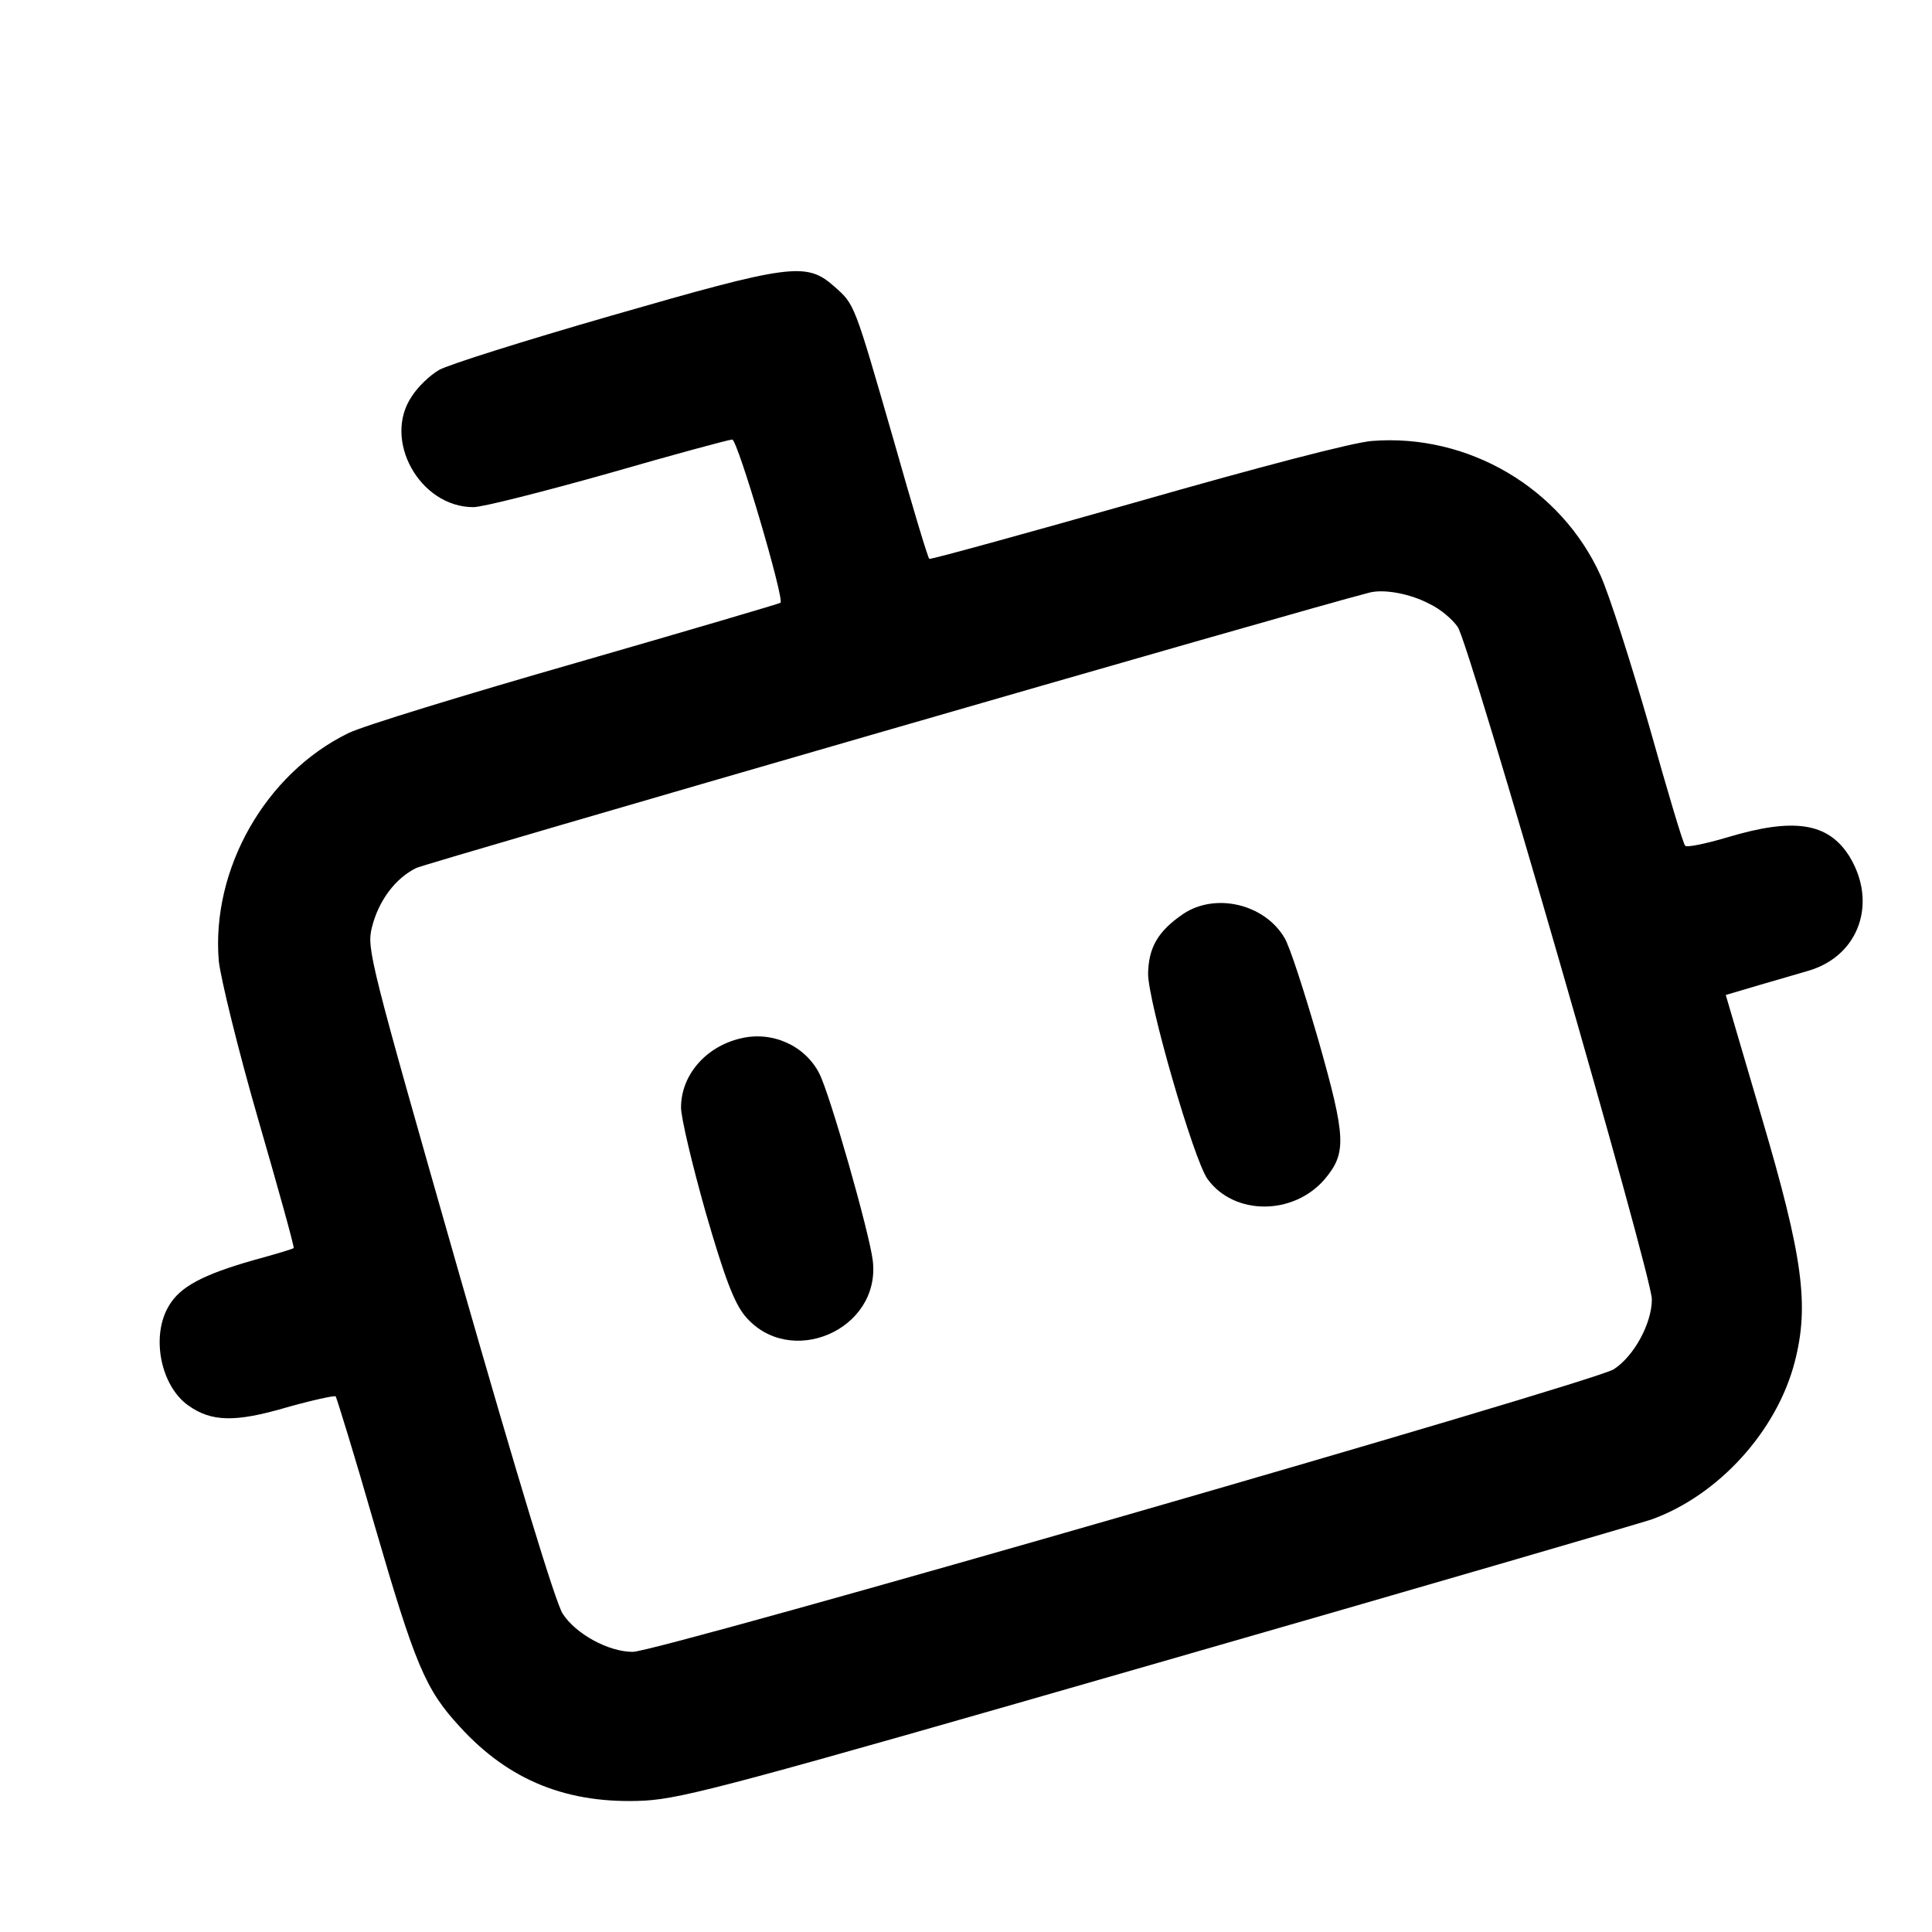 <?xml version="1.0" standalone="no"?>
<!DOCTYPE svg PUBLIC "-//W3C//DTD SVG 20010904//EN"
 "http://www.w3.org/TR/2001/REC-SVG-20010904/DTD/svg10.dtd">
<svg version="1.0" xmlns="http://www.w3.org/2000/svg"
 width="400pt" height="400pt" viewBox="0 0 400 400"
 preserveAspectRatio="xMidYMid meet">

<g transform="translate(0,400) scale(0.1,-0.1)"
fill="#000000" stroke="none">
<path d="M1264 3346 c-177 -51 -336 -101 -355 -112 -19 -11 -44 -35 -56 -54
-62 -90 16 -230 127 -230 19 0 145 32 280 70 135 39 250 70 256 70 11 0 108
-329 100 -338 -3 -2 -193 -58 -422 -124 -230 -66 -443 -131 -473 -146 -172
-84 -284 -282 -268 -472 4 -36 40 -184 82 -329 42 -145 75 -264 73 -265 -2 -2
-39 -13 -83 -25 -105 -30 -152 -55 -175 -94 -38 -62 -18 -166 40 -207 48 -34
97 -35 203 -4 53 15 99 25 102 23 2 -3 39 -122 80 -265 85 -293 106 -342 177
-419 102 -112 224 -161 383 -153 81 5 186 33 1065 286 536 154 995 288 1019
296 139 50 260 183 297 327 30 117 17 216 -69 507 l-74 252 71 21 c39 11 85
25 103 30 103 32 140 141 82 236 -44 70 -115 81 -254 39 -44 -13 -83 -21 -86
-17 -4 3 -37 114 -74 246 -38 132 -83 273 -101 313 -82 182 -275 295 -474 279
-39 -3 -234 -54 -489 -127 -233 -66 -425 -119 -427 -117 -3 2 -36 112 -73 243
-84 291 -81 283 -125 322 -57 50 -91 45 -462 -62z m1697 -597 c21 -10 46 -31
57 -47 24 -33 402 -1343 402 -1392 0 -50 -37 -118 -79 -145 -42 -27 -1978
-585 -2031 -585 -50 0 -118 37 -145 79 -15 23 -93 280 -215 706 -185 648 -191
671 -180 715 14 56 49 102 92 123 24 11 1842 537 1973 570 30 8 85 -2 126 -24z"/>
<path d="M2450 2108 c-53 -36 -72 -70 -73 -124 0 -58 94 -384 123 -425 55 -76
178 -76 243 0 45 54 44 85 -13 286 -29 100 -60 197 -71 214 -42 70 -143 93
-209 49z"/>
<path d="M1533 1850 c-72 -17 -123 -76 -123 -143 0 -21 23 -118 51 -217 39
-135 59 -187 81 -214 92 -111 282 -30 265 114 -7 58 -89 346 -111 388 -30 58
-98 88 -163 72z"/>
</g>
</svg>
